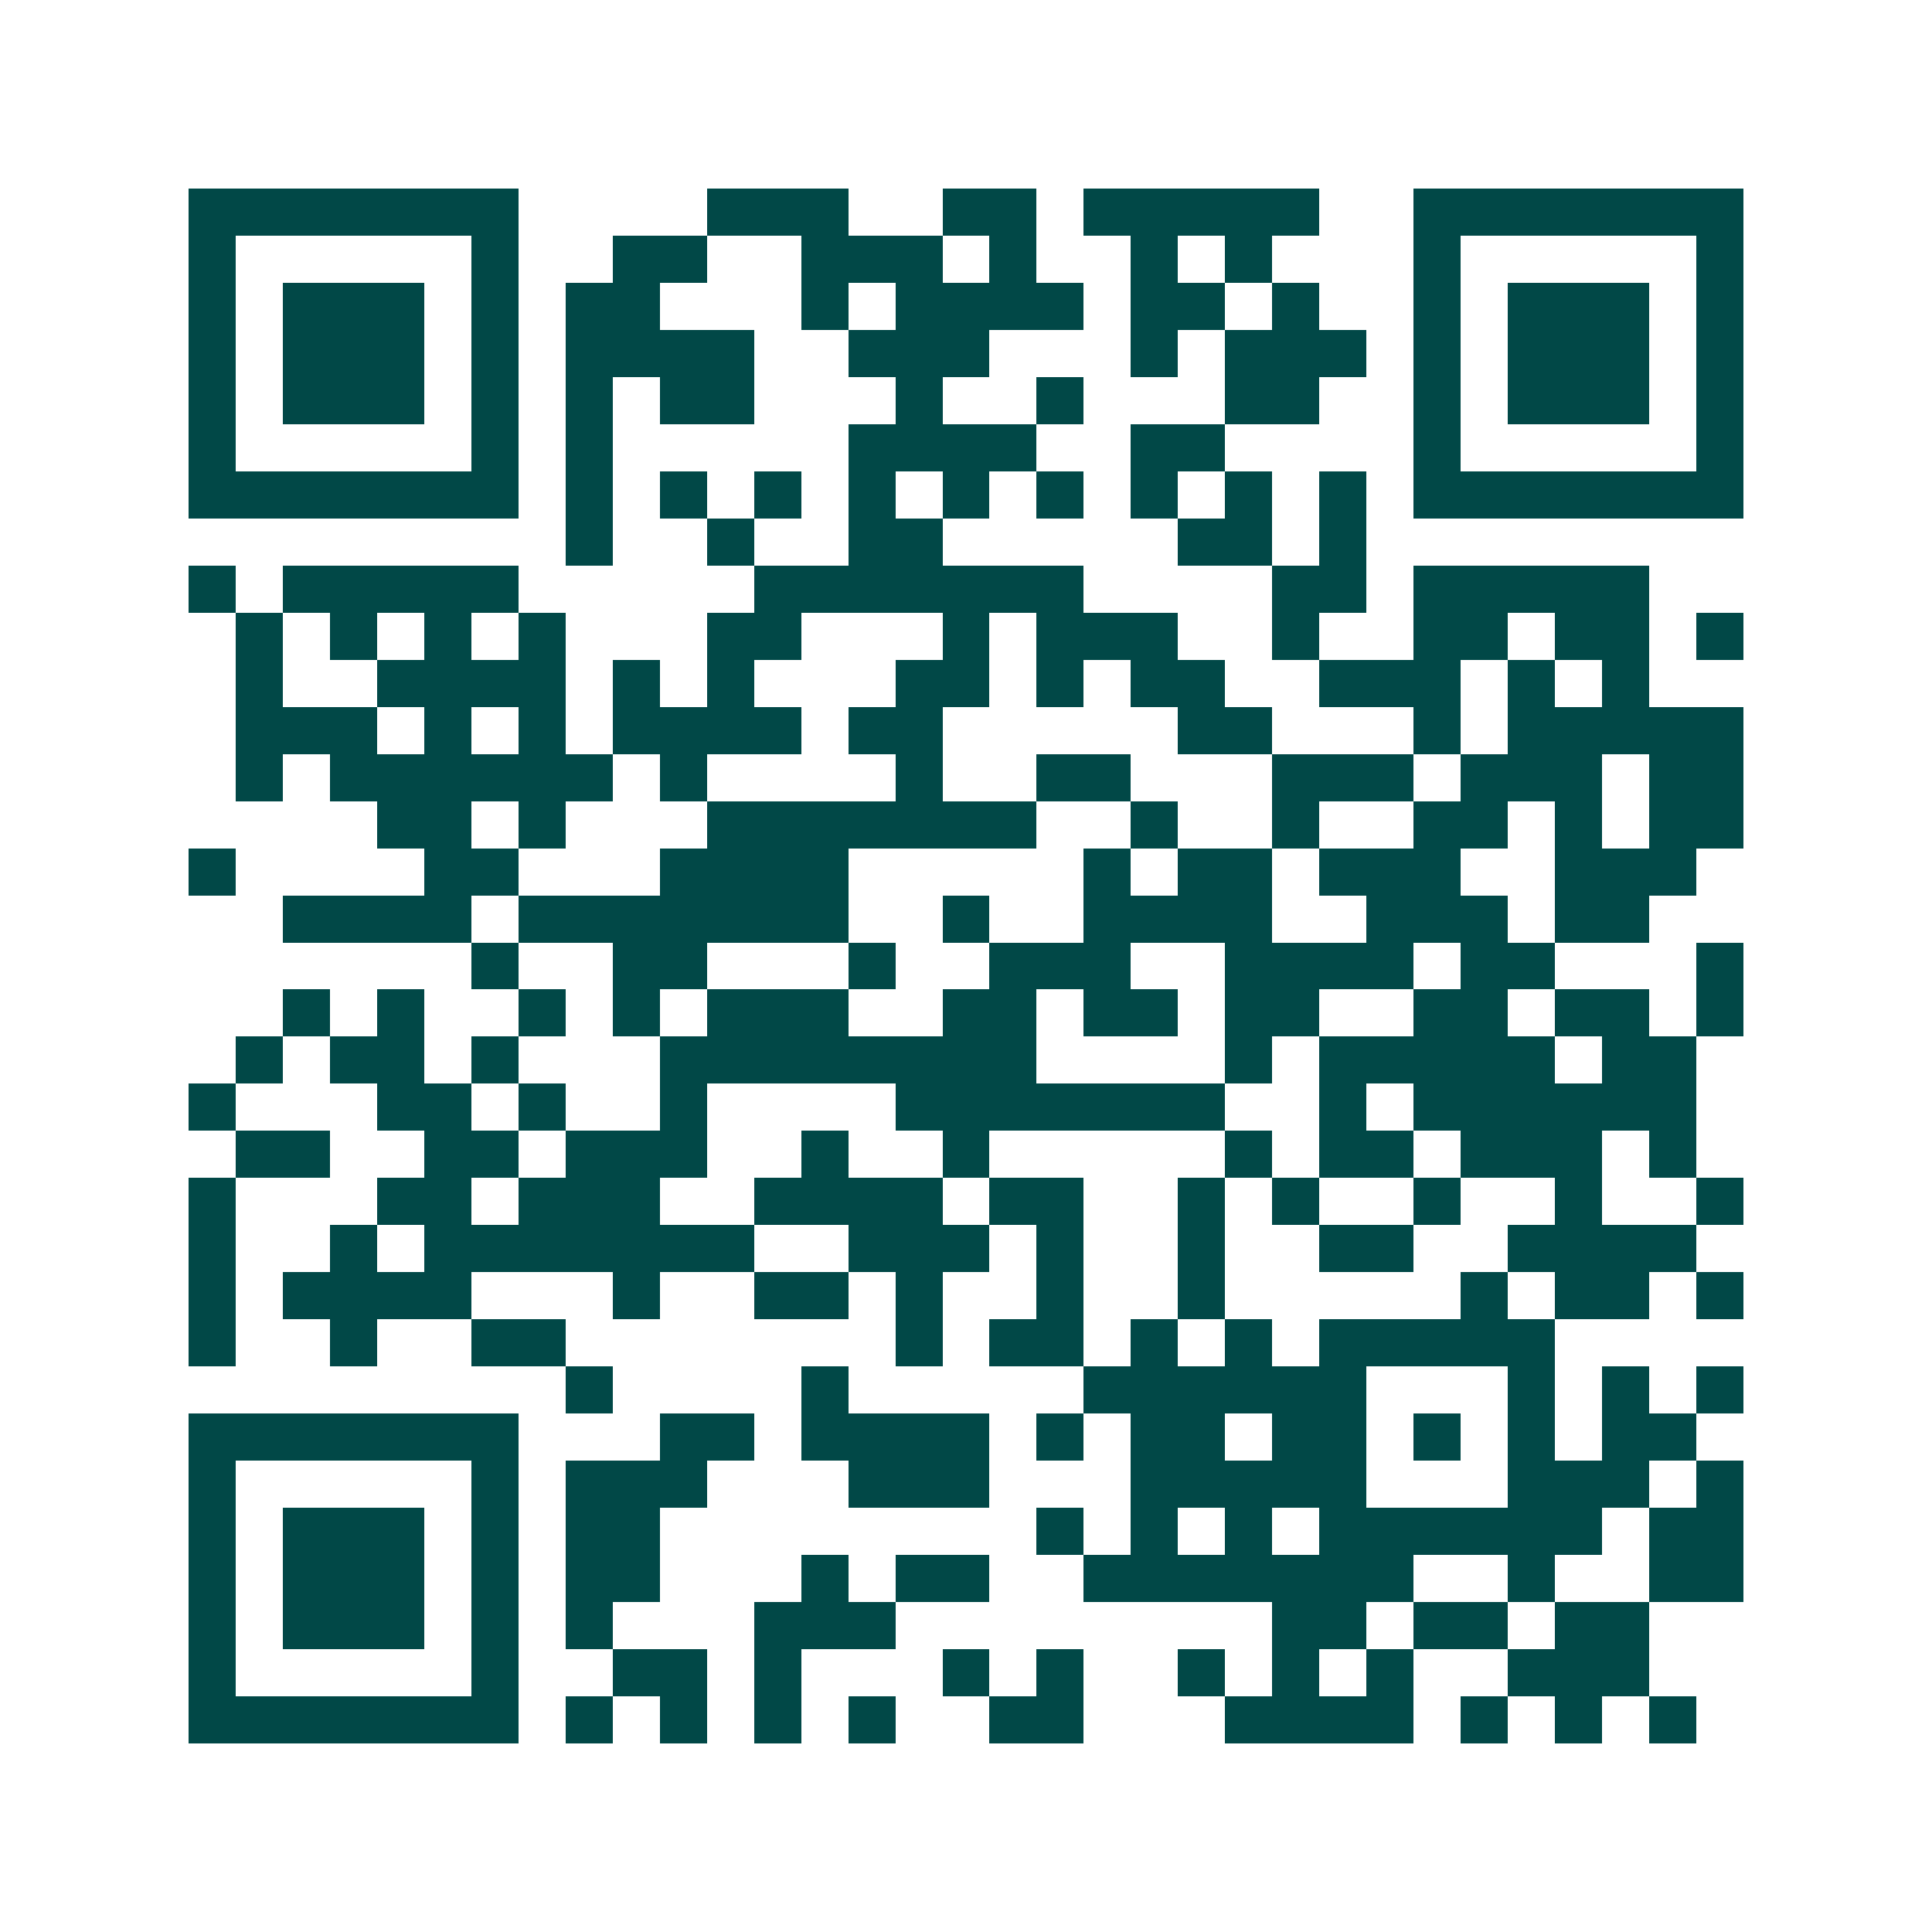 <svg xmlns="http://www.w3.org/2000/svg" width="200" height="200" viewBox="0 0 41 41" shape-rendering="crispEdges"><path fill="#ffffff" d="M0 0h41v41H0z"/><path stroke="#014847" d="M4 4.5h7m4 0h3m2 0h2m1 0h5m2 0h7M4 5.5h1m5 0h1m2 0h2m2 0h3m1 0h1m2 0h1m1 0h1m3 0h1m5 0h1M4 6.5h1m1 0h3m1 0h1m1 0h2m3 0h1m1 0h4m1 0h2m1 0h1m2 0h1m1 0h3m1 0h1M4 7.5h1m1 0h3m1 0h1m1 0h4m2 0h3m3 0h1m1 0h3m1 0h1m1 0h3m1 0h1M4 8.5h1m1 0h3m1 0h1m1 0h1m1 0h2m3 0h1m2 0h1m3 0h2m2 0h1m1 0h3m1 0h1M4 9.5h1m5 0h1m1 0h1m5 0h4m2 0h2m4 0h1m5 0h1M4 10.5h7m1 0h1m1 0h1m1 0h1m1 0h1m1 0h1m1 0h1m1 0h1m1 0h1m1 0h1m1 0h7M12 11.5h1m2 0h1m2 0h2m5 0h2m1 0h1M4 12.5h1m1 0h5m5 0h7m4 0h2m1 0h5M5 13.5h1m1 0h1m1 0h1m1 0h1m3 0h2m3 0h1m1 0h3m2 0h1m2 0h2m1 0h2m1 0h1M5 14.5h1m2 0h4m1 0h1m1 0h1m3 0h2m1 0h1m1 0h2m2 0h3m1 0h1m1 0h1M5 15.5h3m1 0h1m1 0h1m1 0h4m1 0h2m5 0h2m3 0h1m1 0h5M5 16.5h1m1 0h6m1 0h1m4 0h1m2 0h2m3 0h3m1 0h3m1 0h2M8 17.5h2m1 0h1m3 0h7m2 0h1m2 0h1m2 0h2m1 0h1m1 0h2M4 18.5h1m4 0h2m3 0h4m5 0h1m1 0h2m1 0h3m2 0h3M6 19.5h4m1 0h7m2 0h1m2 0h4m2 0h3m1 0h2M10 20.5h1m2 0h2m3 0h1m2 0h3m2 0h4m1 0h2m3 0h1M6 21.5h1m1 0h1m2 0h1m1 0h1m1 0h3m2 0h2m1 0h2m1 0h2m2 0h2m1 0h2m1 0h1M5 22.5h1m1 0h2m1 0h1m3 0h8m4 0h1m1 0h5m1 0h2M4 23.5h1m3 0h2m1 0h1m2 0h1m4 0h7m2 0h1m1 0h6M5 24.5h2m2 0h2m1 0h3m2 0h1m2 0h1m5 0h1m1 0h2m1 0h3m1 0h1M4 25.5h1m3 0h2m1 0h3m2 0h4m1 0h2m2 0h1m1 0h1m2 0h1m2 0h1m2 0h1M4 26.5h1m2 0h1m1 0h7m2 0h3m1 0h1m2 0h1m2 0h2m2 0h4M4 27.5h1m1 0h4m3 0h1m2 0h2m1 0h1m2 0h1m2 0h1m5 0h1m1 0h2m1 0h1M4 28.5h1m2 0h1m2 0h2m7 0h1m1 0h2m1 0h1m1 0h1m1 0h5M12 29.5h1m4 0h1m5 0h6m3 0h1m1 0h1m1 0h1M4 30.5h7m3 0h2m1 0h4m1 0h1m1 0h2m1 0h2m1 0h1m1 0h1m1 0h2M4 31.5h1m5 0h1m1 0h3m3 0h3m3 0h5m3 0h3m1 0h1M4 32.5h1m1 0h3m1 0h1m1 0h2m8 0h1m1 0h1m1 0h1m1 0h6m1 0h2M4 33.5h1m1 0h3m1 0h1m1 0h2m3 0h1m1 0h2m2 0h7m2 0h1m2 0h2M4 34.5h1m1 0h3m1 0h1m1 0h1m3 0h3m8 0h2m1 0h2m1 0h2M4 35.5h1m5 0h1m2 0h2m1 0h1m3 0h1m1 0h1m2 0h1m1 0h1m1 0h1m2 0h3M4 36.5h7m1 0h1m1 0h1m1 0h1m1 0h1m2 0h2m3 0h4m1 0h1m1 0h1m1 0h1"/></svg>
